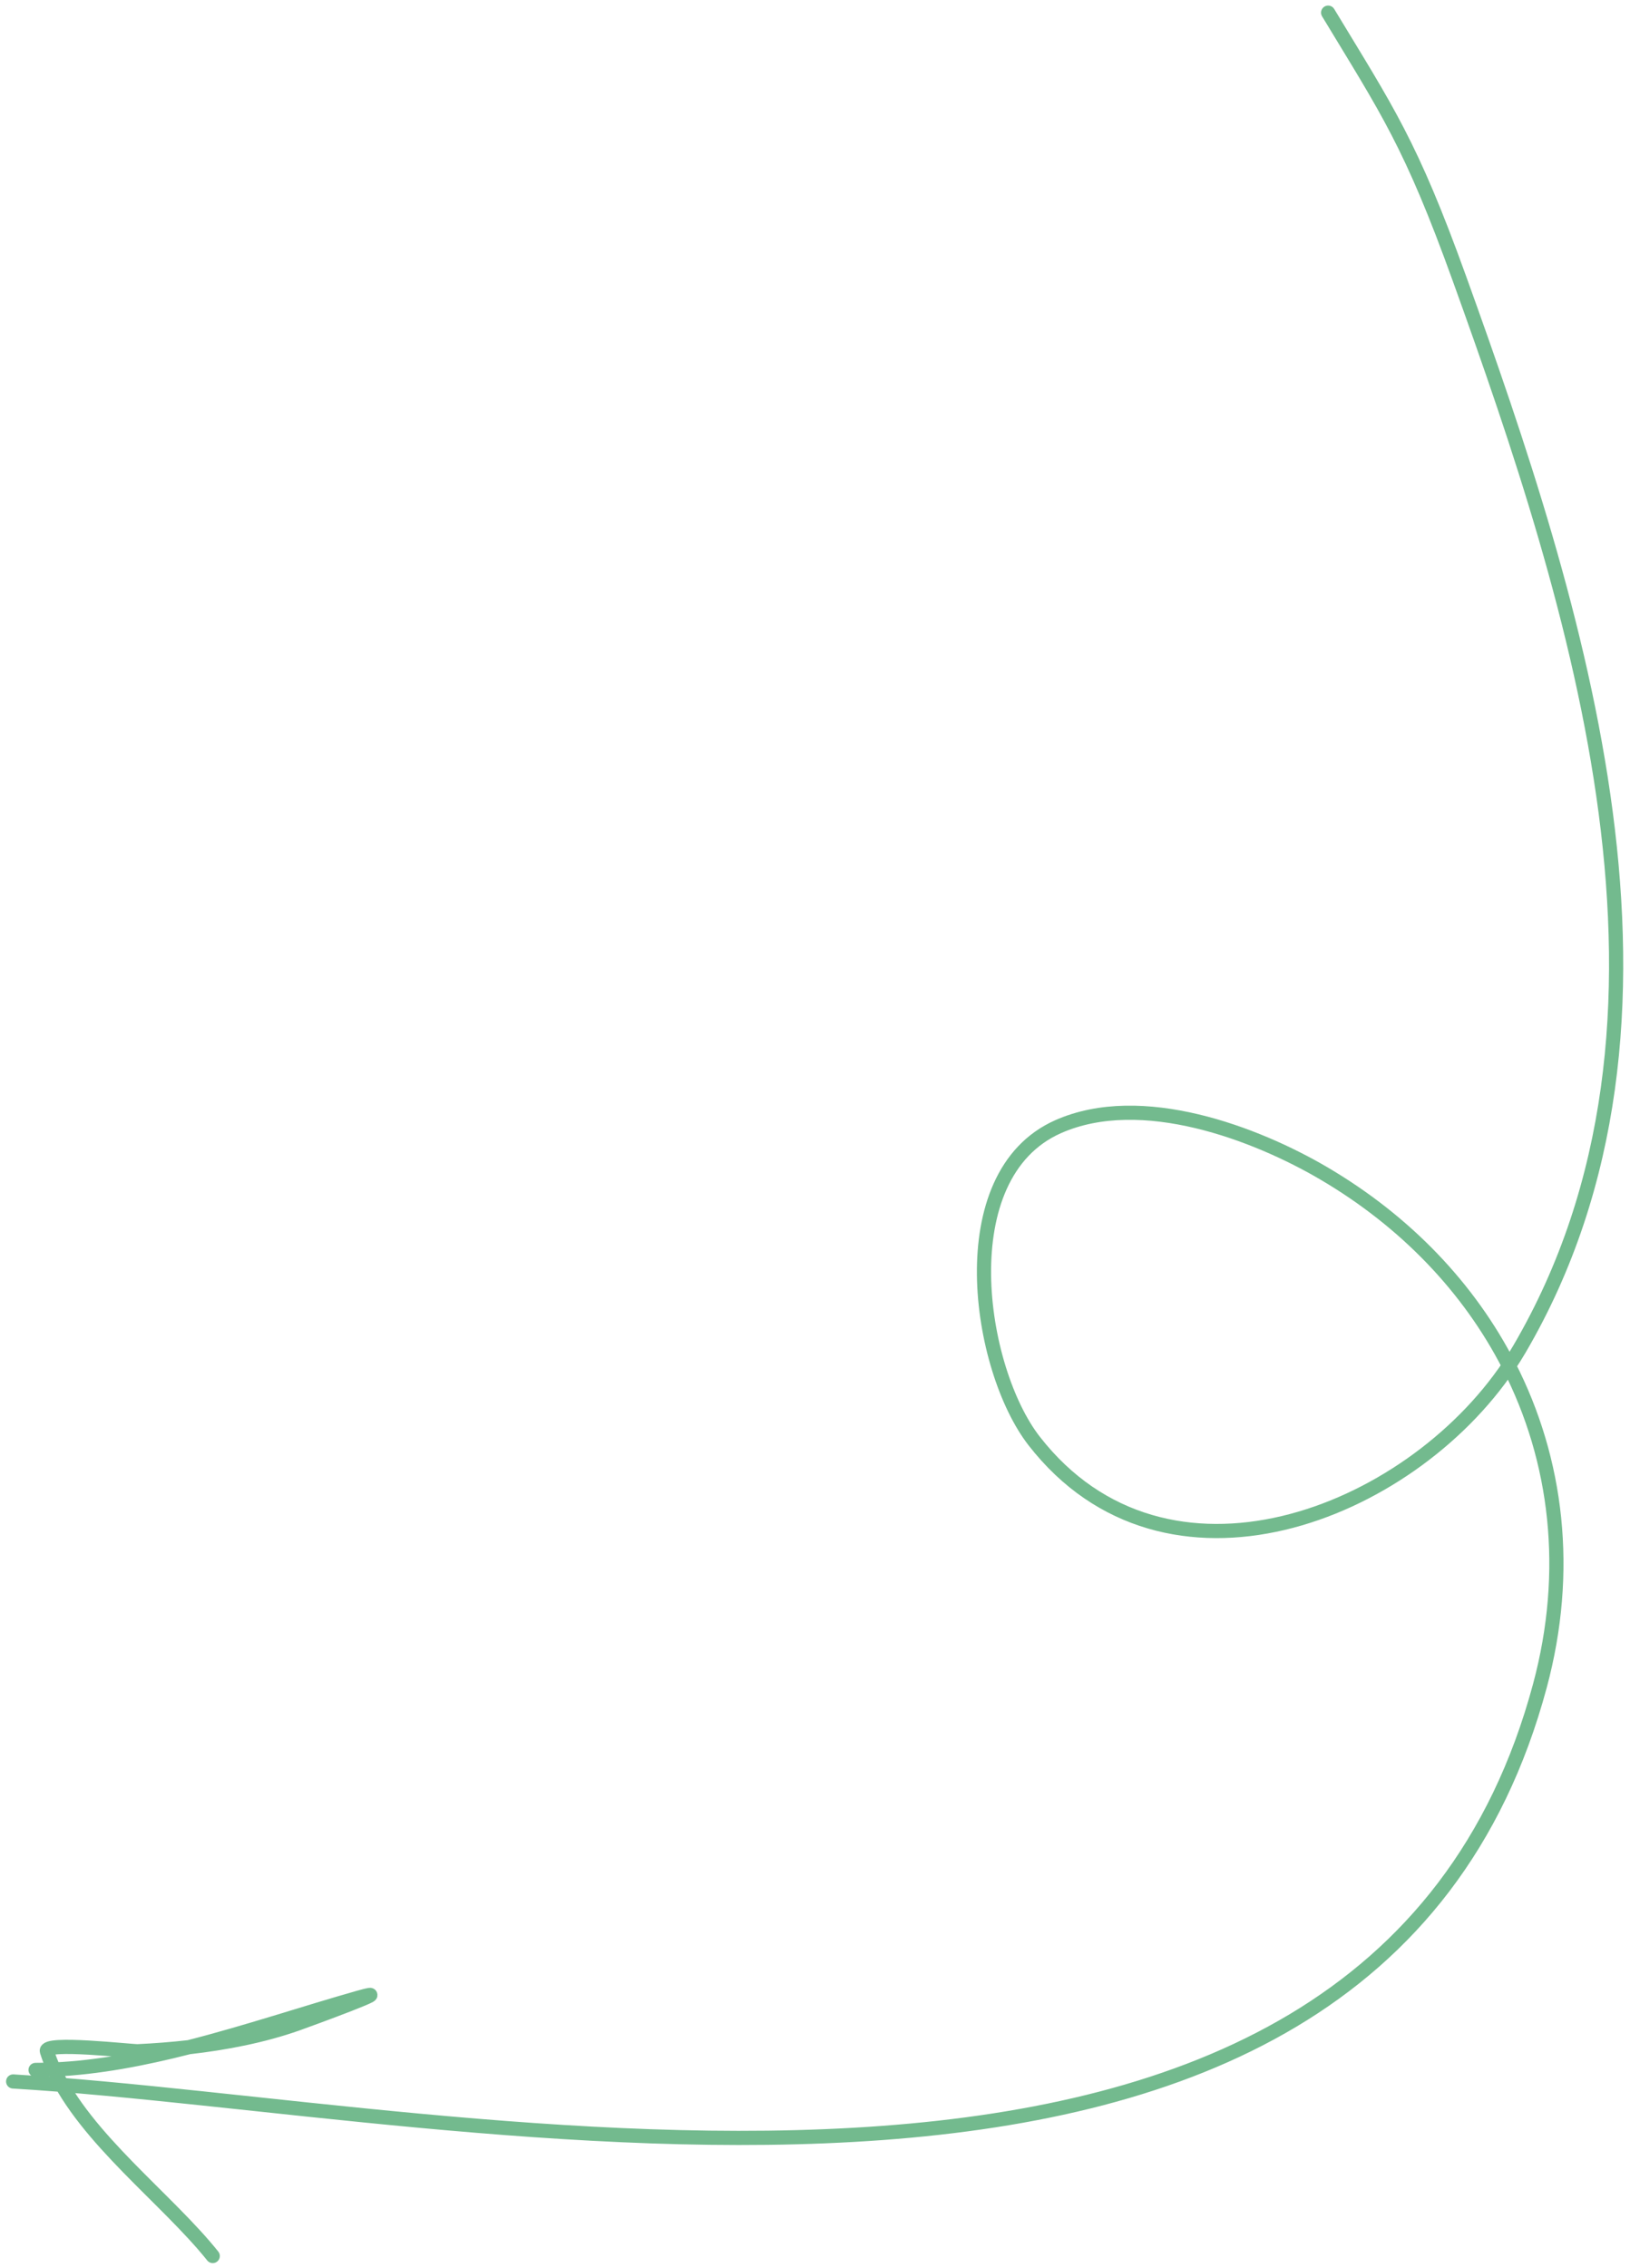 <?xml version="1.0" encoding="UTF-8"?> <svg xmlns="http://www.w3.org/2000/svg" width="230" height="320" viewBox="0 0 230 320" fill="none"><path d="M187.405 1.786C195.76 15.598 199.065 20.247 205.937 39.313C222.504 85.281 241.578 143.903 214.392 190.346C213.929 191.137 213.437 191.92 212.919 192.691M212.919 192.691C198.713 213.851 164.505 227.134 145.94 203.318C137.999 193.131 133.848 165.809 149.299 158.958C161.084 153.733 177.25 159.93 186.826 165.56C198.352 172.337 207.303 181.718 212.919 192.691ZM212.919 192.691C219.729 205.999 221.636 221.648 217.287 237.834C193.104 327.838 65.964 297.459 1.856 293.66M5.017 292.032C5.879 292.032 6.745 292.012 7.614 291.973M7.614 291.973C13.852 291.694 20.277 290.452 26.656 288.823M7.614 291.973C7.225 291.123 6.889 290.263 6.615 289.393C6.174 287.997 18.601 289.434 19.463 289.393C21.808 289.282 24.225 289.1 26.656 288.823M7.614 291.973C12.083 301.745 23.556 310.205 30.019 318.284M26.656 288.823C34.893 286.721 43.055 283.974 50.645 281.823C56.753 280.093 43.73 284.879 41.964 285.504C37.172 287.199 31.881 288.229 26.656 288.823Z" stroke="#168D44" stroke-opacity="0.6" stroke-width="2" stroke-linecap="round"></path></svg> 